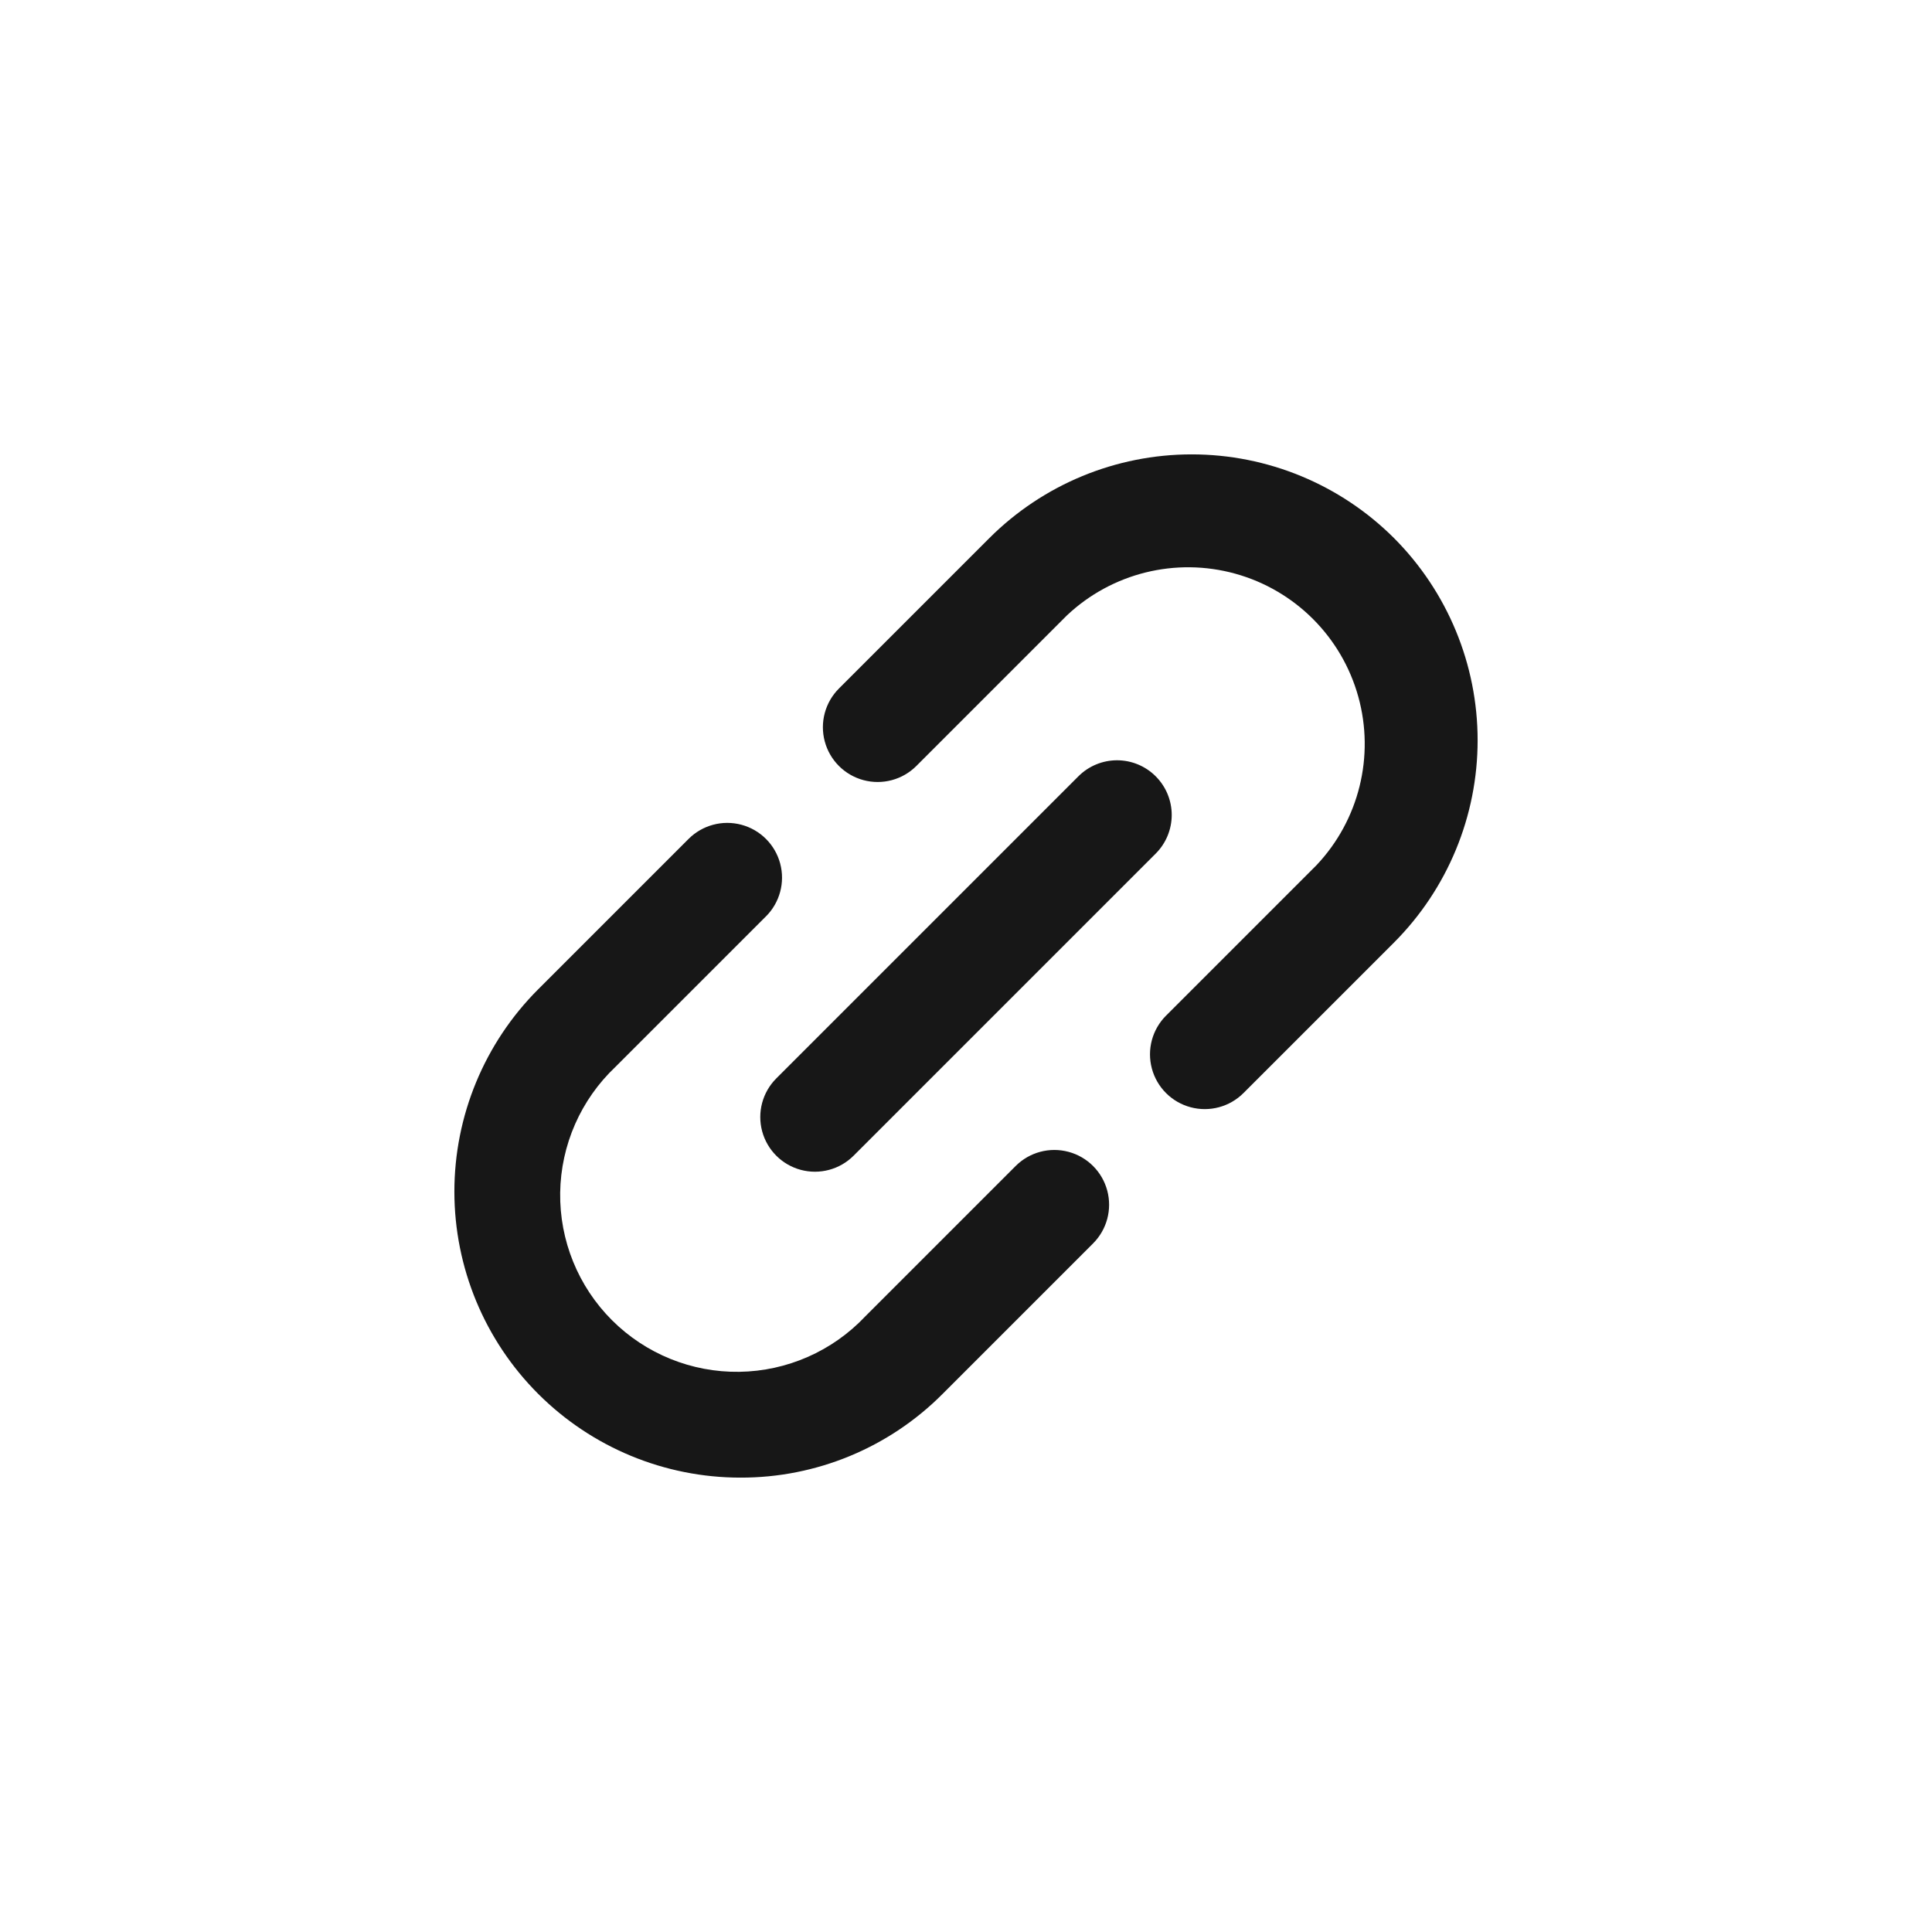 <svg width="1080" height="1080" viewBox="0 0 1080 1080" fill="none" xmlns="http://www.w3.org/2000/svg">
<rect width="1080" height="1080" fill="white"/>
<g filter="url(#filter0_d_212_7)">
<path fill-rule="evenodd" clip-rule="evenodd" d="M779.232 300.768C749.219 270.819 708.554 254 666.16 254C623.761 254 583.096 270.819 553.088 300.768L468.962 384.895H468.967C461.232 392.625 458.212 403.896 461.045 414.458C463.872 425.021 472.125 433.273 482.688 436.101C493.25 438.934 504.516 435.914 512.251 428.179L596.378 344.053H596.373C621.531 320.297 657.287 311.448 690.624 320.725C723.954 329.996 750.003 356.044 759.276 389.376C768.552 422.711 759.702 458.469 735.948 483.627L651.821 567.754V567.749C644.086 575.484 641.066 586.75 643.899 597.312C646.726 607.875 654.979 616.127 665.542 618.955C676.104 621.788 687.376 618.768 695.105 611.033L779.232 526.906V526.912C809.181 496.904 826 456.239 826 413.84C826 371.446 809.18 330.781 779.232 300.768ZM413.892 825.999C456.304 826.117 497.003 809.266 526.918 779.203L611.039 695.083H611.034C618.768 687.354 621.787 676.083 618.955 665.522C616.128 654.961 607.876 646.71 597.314 643.882C586.752 641.049 575.487 644.068 567.752 651.803L483.632 735.922H483.637C465.325 755.311 439.939 766.47 413.269 766.854C386.598 767.233 360.908 756.81 342.047 737.948C323.186 719.087 312.763 693.398 313.141 666.728C313.525 640.058 324.684 614.673 344.073 596.361L428.194 512.241V512.247C435.929 504.512 438.948 493.247 436.115 482.686C433.288 472.124 425.036 463.873 414.474 461.045C403.912 458.213 392.642 461.232 384.913 468.966L300.792 553.085V553.08C270.825 583.074 253.995 623.741 254 666.142C254.011 708.543 270.862 749.199 300.845 779.176C330.829 809.154 371.49 825.999 413.892 825.999ZM624.438 425C632.544 425 640.313 428.227 646.043 433.956C646.043 433.956 646.043 433.957 646.043 433.957C651.773 439.687 655 447.456 655 455.562C655 463.667 651.773 471.442 646.043 477.167L477.158 646.052C469.442 653.768 458.19 656.782 447.646 653.96C437.101 651.131 428.868 642.899 426.04 632.354C423.218 621.811 426.232 610.558 433.948 602.842L602.833 433.957C608.559 428.227 616.333 425 624.438 425Z" fill="#171717"/>
</g>
<defs>
<filter id="filter0_d_212_7" x="162" y="162" width="756" height="756" filterUnits="userSpaceOnUse" color-interpolation-filters="sRGB">
<feFlood flood-opacity="0" result="BackgroundImageFix"/>
<feColorMatrix in="SourceAlpha" type="matrix" values="0 0 0 0 0 0 0 0 0 0 0 0 0 0 0 0 0 0 127 0" result="hardAlpha"/>
<feOffset/>
<feGaussianBlur stdDeviation="46"/>
<feComposite in2="hardAlpha" operator="out"/>
<feColorMatrix type="matrix" values="0 0 0 0 0.09 0 0 0 0 0.09 0 0 0 0 0.09 0 0 0 0.21 0"/>
<feBlend mode="normal" in2="BackgroundImageFix" result="effect1_dropShadow_212_7"/>
<feBlend mode="normal" in="SourceGraphic" in2="effect1_dropShadow_212_7" result="shape"/>
</filter>
</defs>
</svg>
